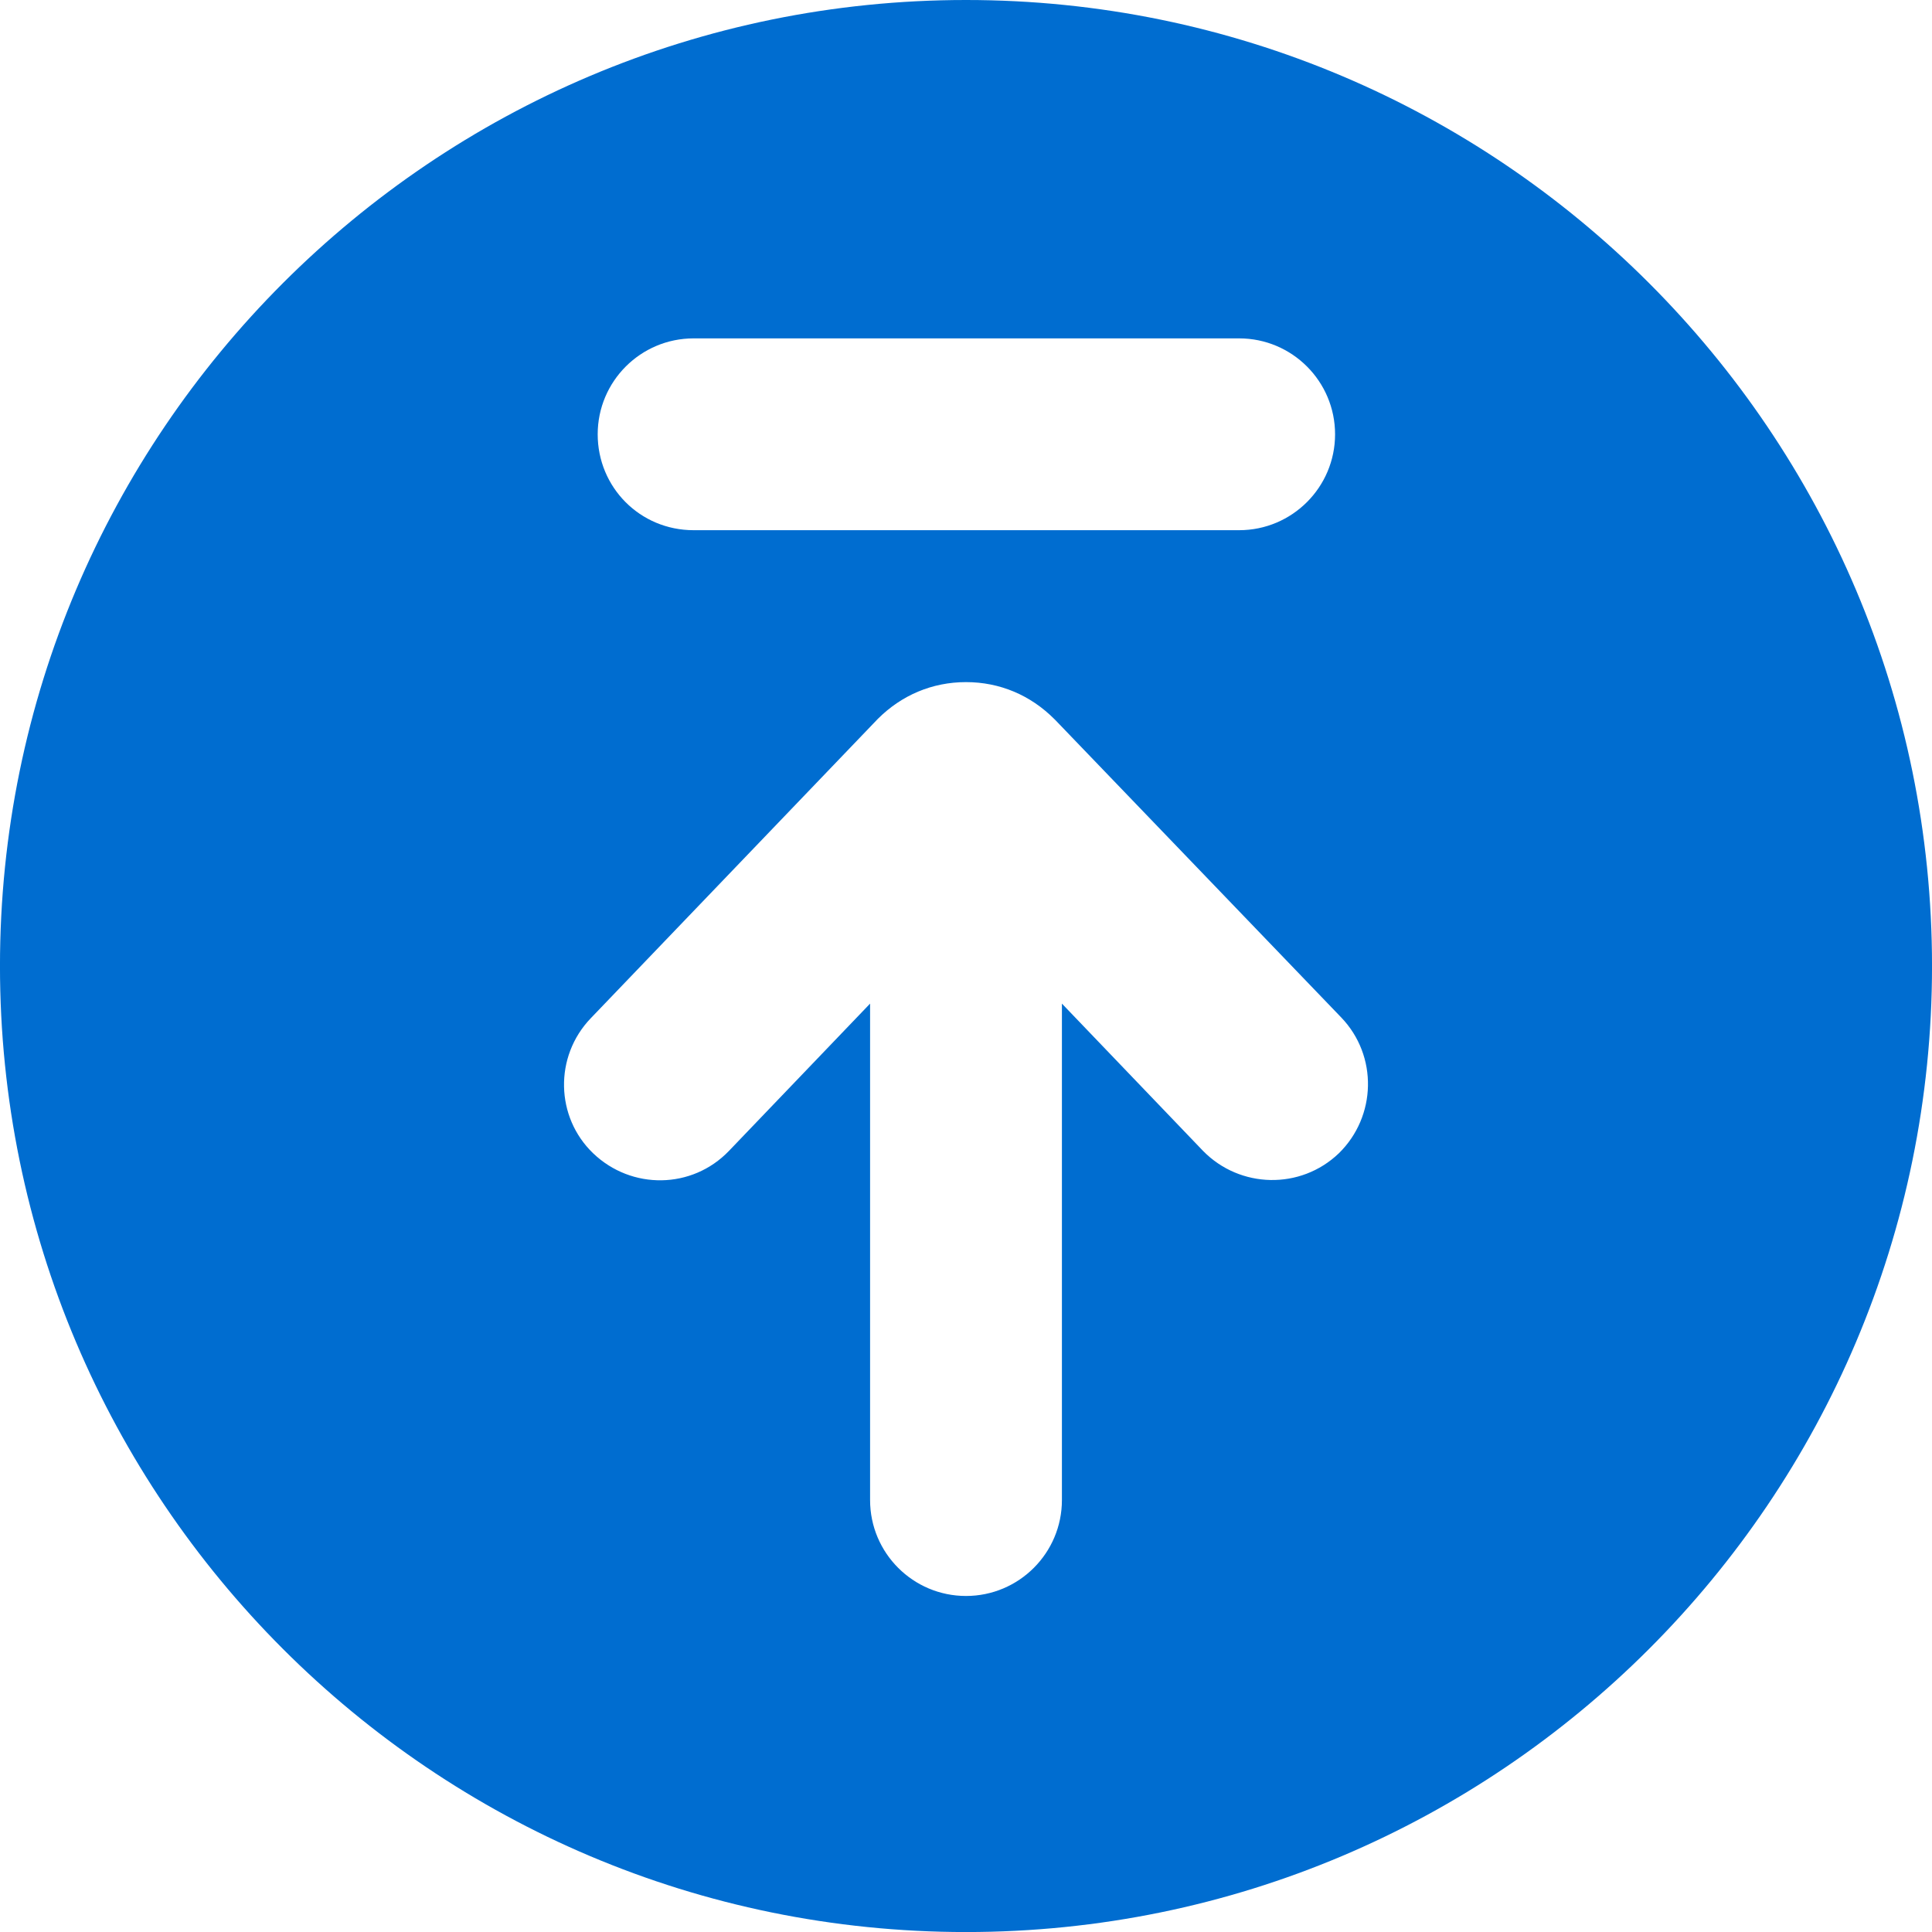 <svg xmlns="http://www.w3.org/2000/svg" xmlns:xlink="http://www.w3.org/1999/xlink" width="500" zoomAndPan="magnify" viewBox="0 0 375 375" height="500" preserveAspectRatio="xMidYMid meet" version="1.0"><defs><clipPath id="f9d458cfa1"><path d="M 51.941 125.215 L 102.371 125.215 L 102.371 181.754 L 51.941 181.754 Z M 51.941 125.215 " clip-rule="nonzero"/></clipPath><clipPath id="edfacc0a5b"><path d="M 69.191 125.215 L 85.121 125.215 C 89.695 125.215 94.082 127.031 97.316 130.27 C 100.555 133.504 102.371 137.891 102.371 142.465 L 102.371 164.43 C 102.371 169.008 100.555 173.395 97.316 176.629 C 94.082 179.863 89.695 181.68 85.121 181.68 L 69.191 181.68 C 64.613 181.68 60.227 179.863 56.992 176.629 C 53.758 173.395 51.941 169.008 51.941 164.43 L 51.941 142.465 C 51.941 137.891 53.758 133.504 56.992 130.27 C 60.227 127.031 64.613 125.215 69.191 125.215 Z M 69.191 125.215 " clip-rule="nonzero"/></clipPath></defs><g clip-path="url(#f9d458cfa1)"><g clip-path="url(#edfacc0a5b)"><path fill="#338ad9" d="M 51.941 125.215 L 102.371 125.215 L 102.371 181.754 L 51.941 181.754 Z M 51.941 125.215 " fill-opacity="1" fill-rule="nonzero"/></g></g><path fill="#006dd0" d="M 187.5 375.008 C 291.008 375.008 375.004 291.012 375.004 187.504 C 375.004 83.996 291.008 0 187.5 0 C 83.992 0 -0.004 83.996 -0.004 187.504 C -0.004 291.012 83.992 375.008 187.5 375.008 Z M 134.629 65.68 L 240.52 65.68 C 250.797 65.68 259.137 74.02 259.137 84.297 C 259.137 94.57 250.797 102.91 240.52 102.91 L 134.629 102.91 C 124.207 102.91 116.012 94.57 116.012 84.297 C 116.012 74.02 124.352 65.68 134.629 65.68 Z M 114.672 197.633 L 170.371 139.551 C 174.988 134.93 180.945 132.398 187.5 132.398 C 194.055 132.398 200.012 134.93 204.625 139.551 L 204.777 139.695 L 260.328 197.484 C 267.477 204.93 267.176 216.695 259.879 223.844 C 252.434 230.992 240.668 230.695 233.52 223.398 L 206.117 194.801 L 206.117 291.16 C 206.117 301.438 197.777 309.777 187.5 309.777 C 177.223 309.777 168.883 301.438 168.883 291.16 L 168.883 194.801 L 141.48 223.398 C 134.332 230.844 122.566 230.992 115.121 223.844 C 107.824 216.844 107.523 205.078 114.672 197.633 Z M 114.672 197.633 " fill-opacity="1" fill-rule="nonzero"/></svg>